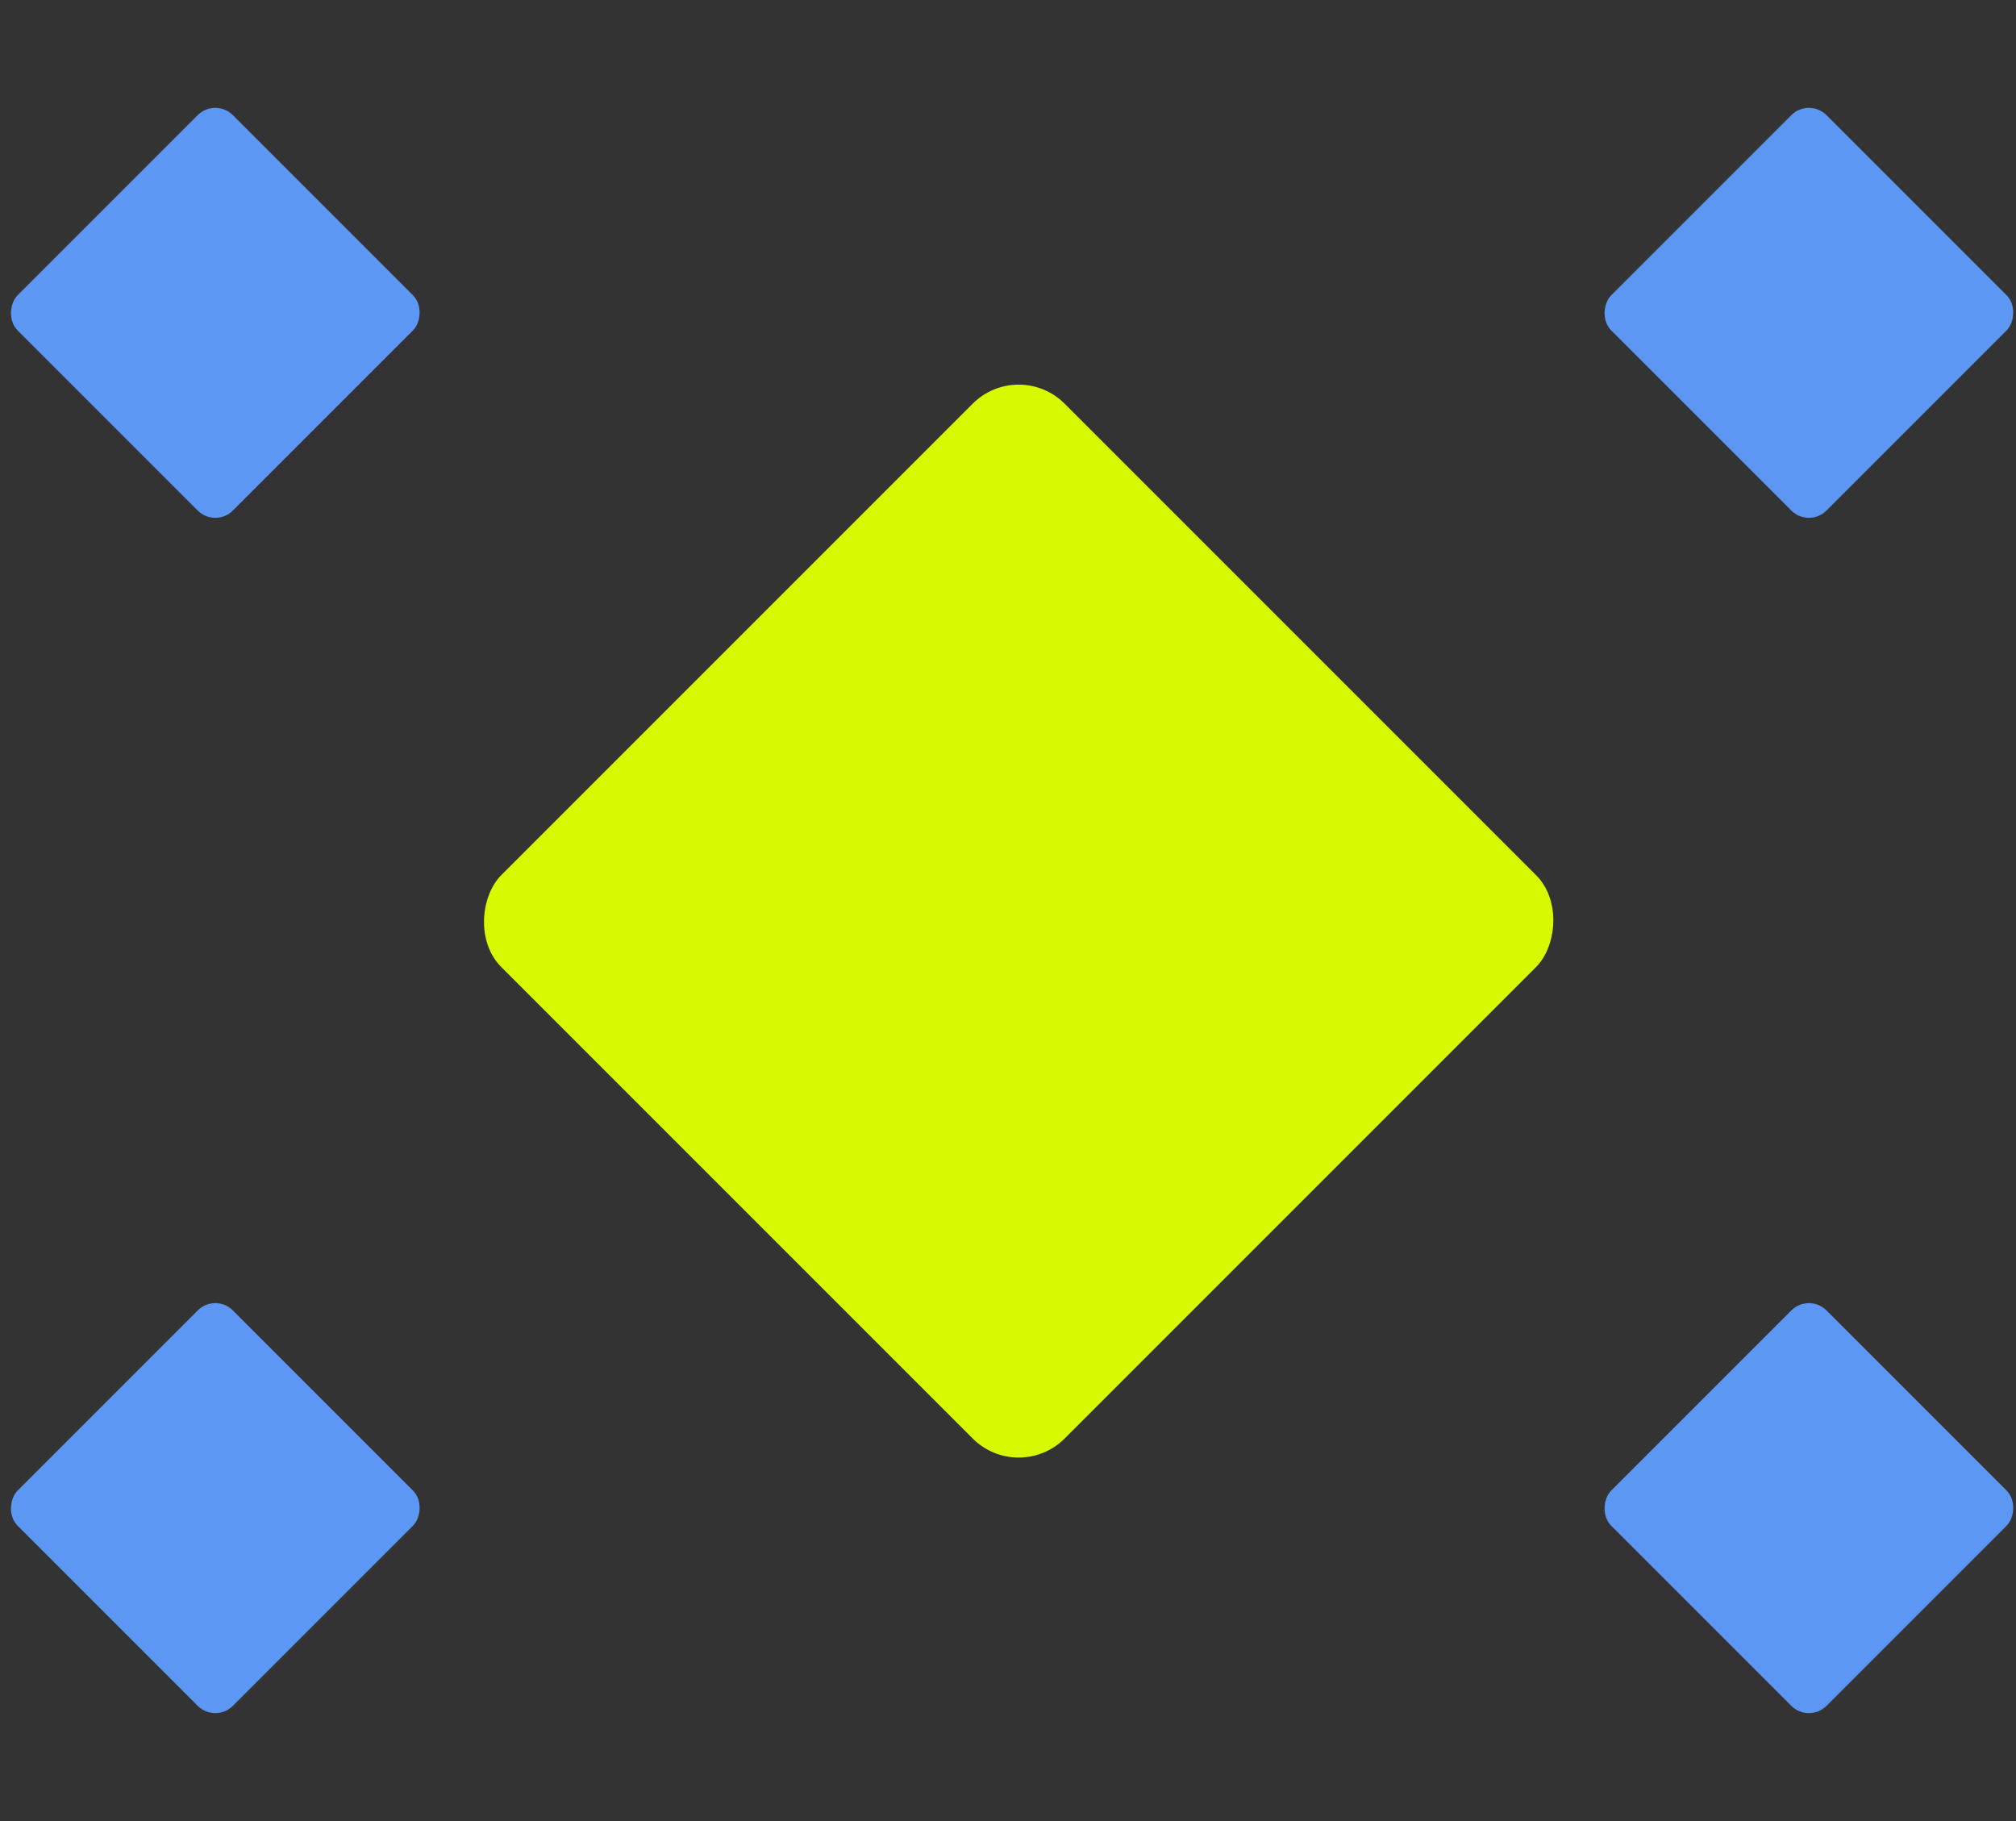 <svg width="62" height="56" viewBox="0 0 62 56" fill="none" xmlns="http://www.w3.org/2000/svg">
<rect x="0" y="0" width="62" height="56" fill="#333333" stroke="none"/>
<rect width="24.505" height="24.505" rx="2" transform="matrix(0.707 0.707 -0.707 0.707 31.328 11)" fill="#D7FA00"/>
<rect width="9.364" height="9.364" rx="0.764" transform="matrix(0.707 0.707 -0.707 0.707 6.621 3)" fill="#5C97F4"/>
<rect width="9.364" height="9.364" rx="0.764" transform="matrix(0.707 0.707 -0.707 0.707 55.631 3)" fill="#5C97F4"/>
<rect width="9.364" height="9.364" rx="0.764" transform="matrix(0.707 0.707 -0.707 0.707 55.631 39.757)" fill="#5C97F4"/>
<rect width="9.364" height="9.364" rx="0.764" transform="matrix(0.707 0.707 -0.707 0.707 6.621 39.757)" fill="#5C97F4"/>
</svg>
